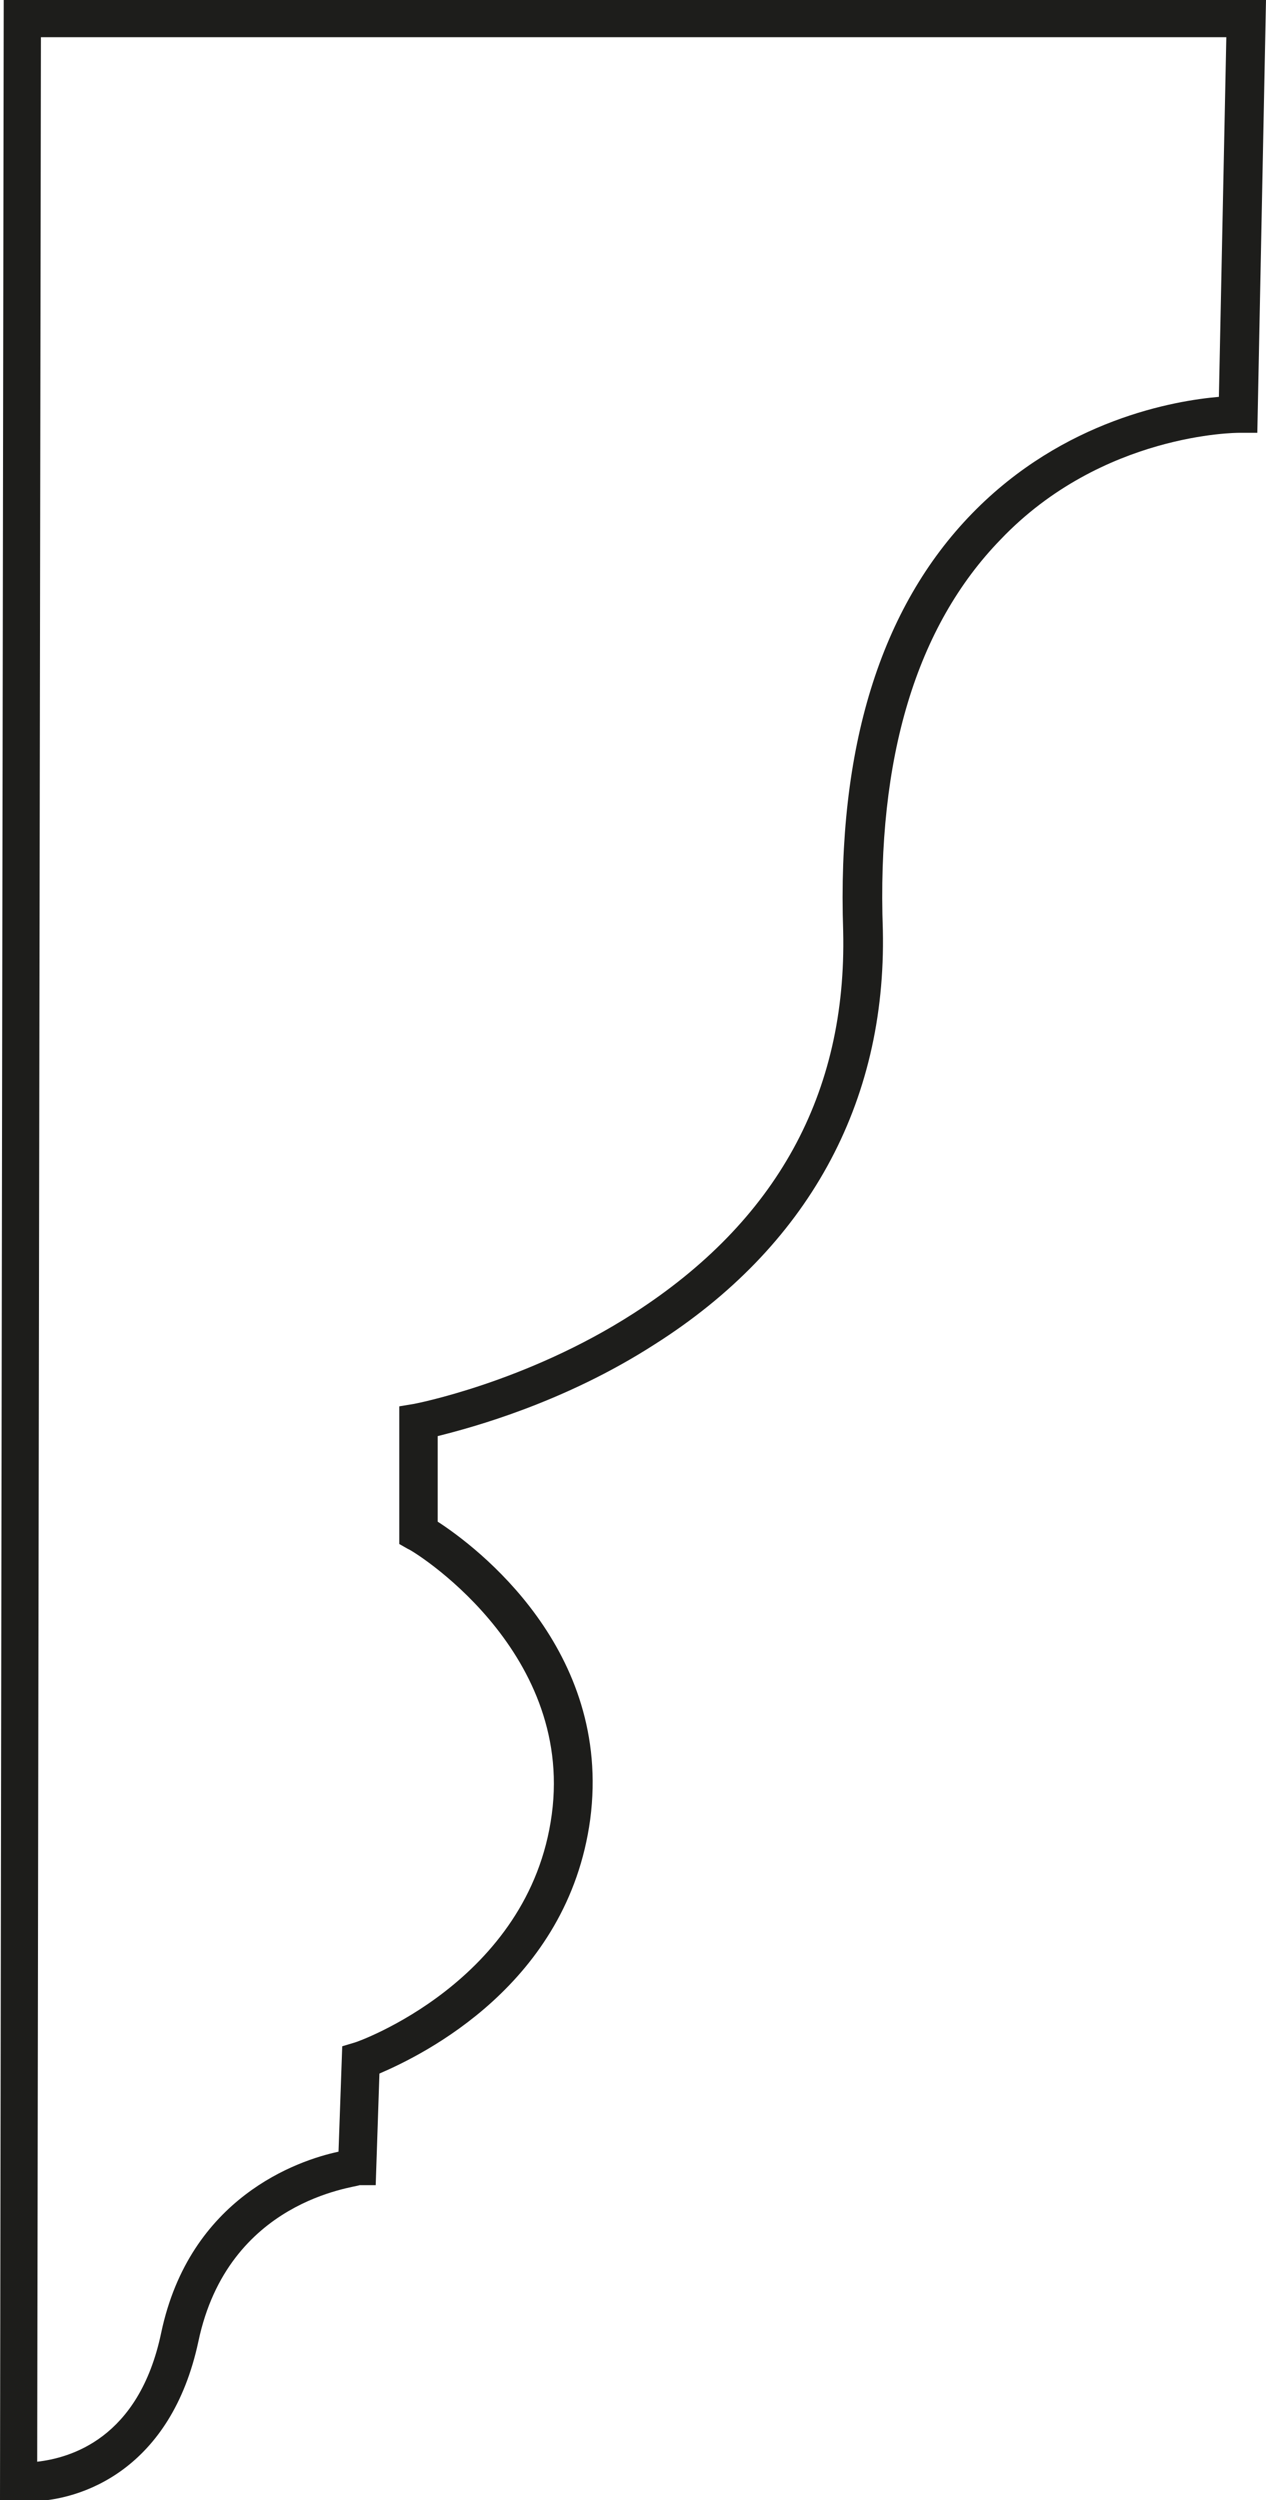 <?xml version="1.0" encoding="UTF-8"?>
<svg id="Empire_crown" xmlns="http://www.w3.org/2000/svg" version="1.1" viewBox="0 0 102.1 201.6">
  <!-- Generator: Adobe Illustrator 29.1.0, SVG Export Plug-In . SVG Version: 2.1.0 Build 142)  -->
  <defs>
    <style>
      .st0 {
        fill: #1d1d1b;
      }
    </style>
  </defs>
  <path class="st0" d="M2.3,201.6c-.3,0-.6,0-.9,0H0C0,201.4.3,0,.3,0h101.8l-.7,34.9h-1.5s0,0,0,0c-.1,0-11,0-19.2,8.6-6.8,7-10,17.6-9.5,31.5.3,14-6.1,25.6-18.4,33.4-7.3,4.7-14.7,6.7-17.5,7.4v6.9c3.1,2,14.1,10.3,12.3,24-1.8,13.3-13.5,19-17,20.5l-.3,9h-1.3c-.4.2-10.6,1.2-13,12.6-2.2,10.3-9.4,12.9-13.7,12.9ZM3.3,3l-.3,195.5c2.6-.3,8.2-1.8,10-10.4,2.3-10.9,11-13.9,14.3-14.6l.3-8.5,1-.3c.1,0,14.1-4.9,15.9-18.4,1.8-13.4-11.4-21.4-11.6-21.4l-.7-.4v-11.1s1.2-.2,1.2-.2c0,0,9-1.7,17.7-7.3,11.5-7.4,17.2-17.7,16.9-30.8-.5-14.8,3-26.1,10.4-33.7,7.4-7.6,16.4-9.1,19.9-9.4l.6-29H3.3Z"/>
</svg>